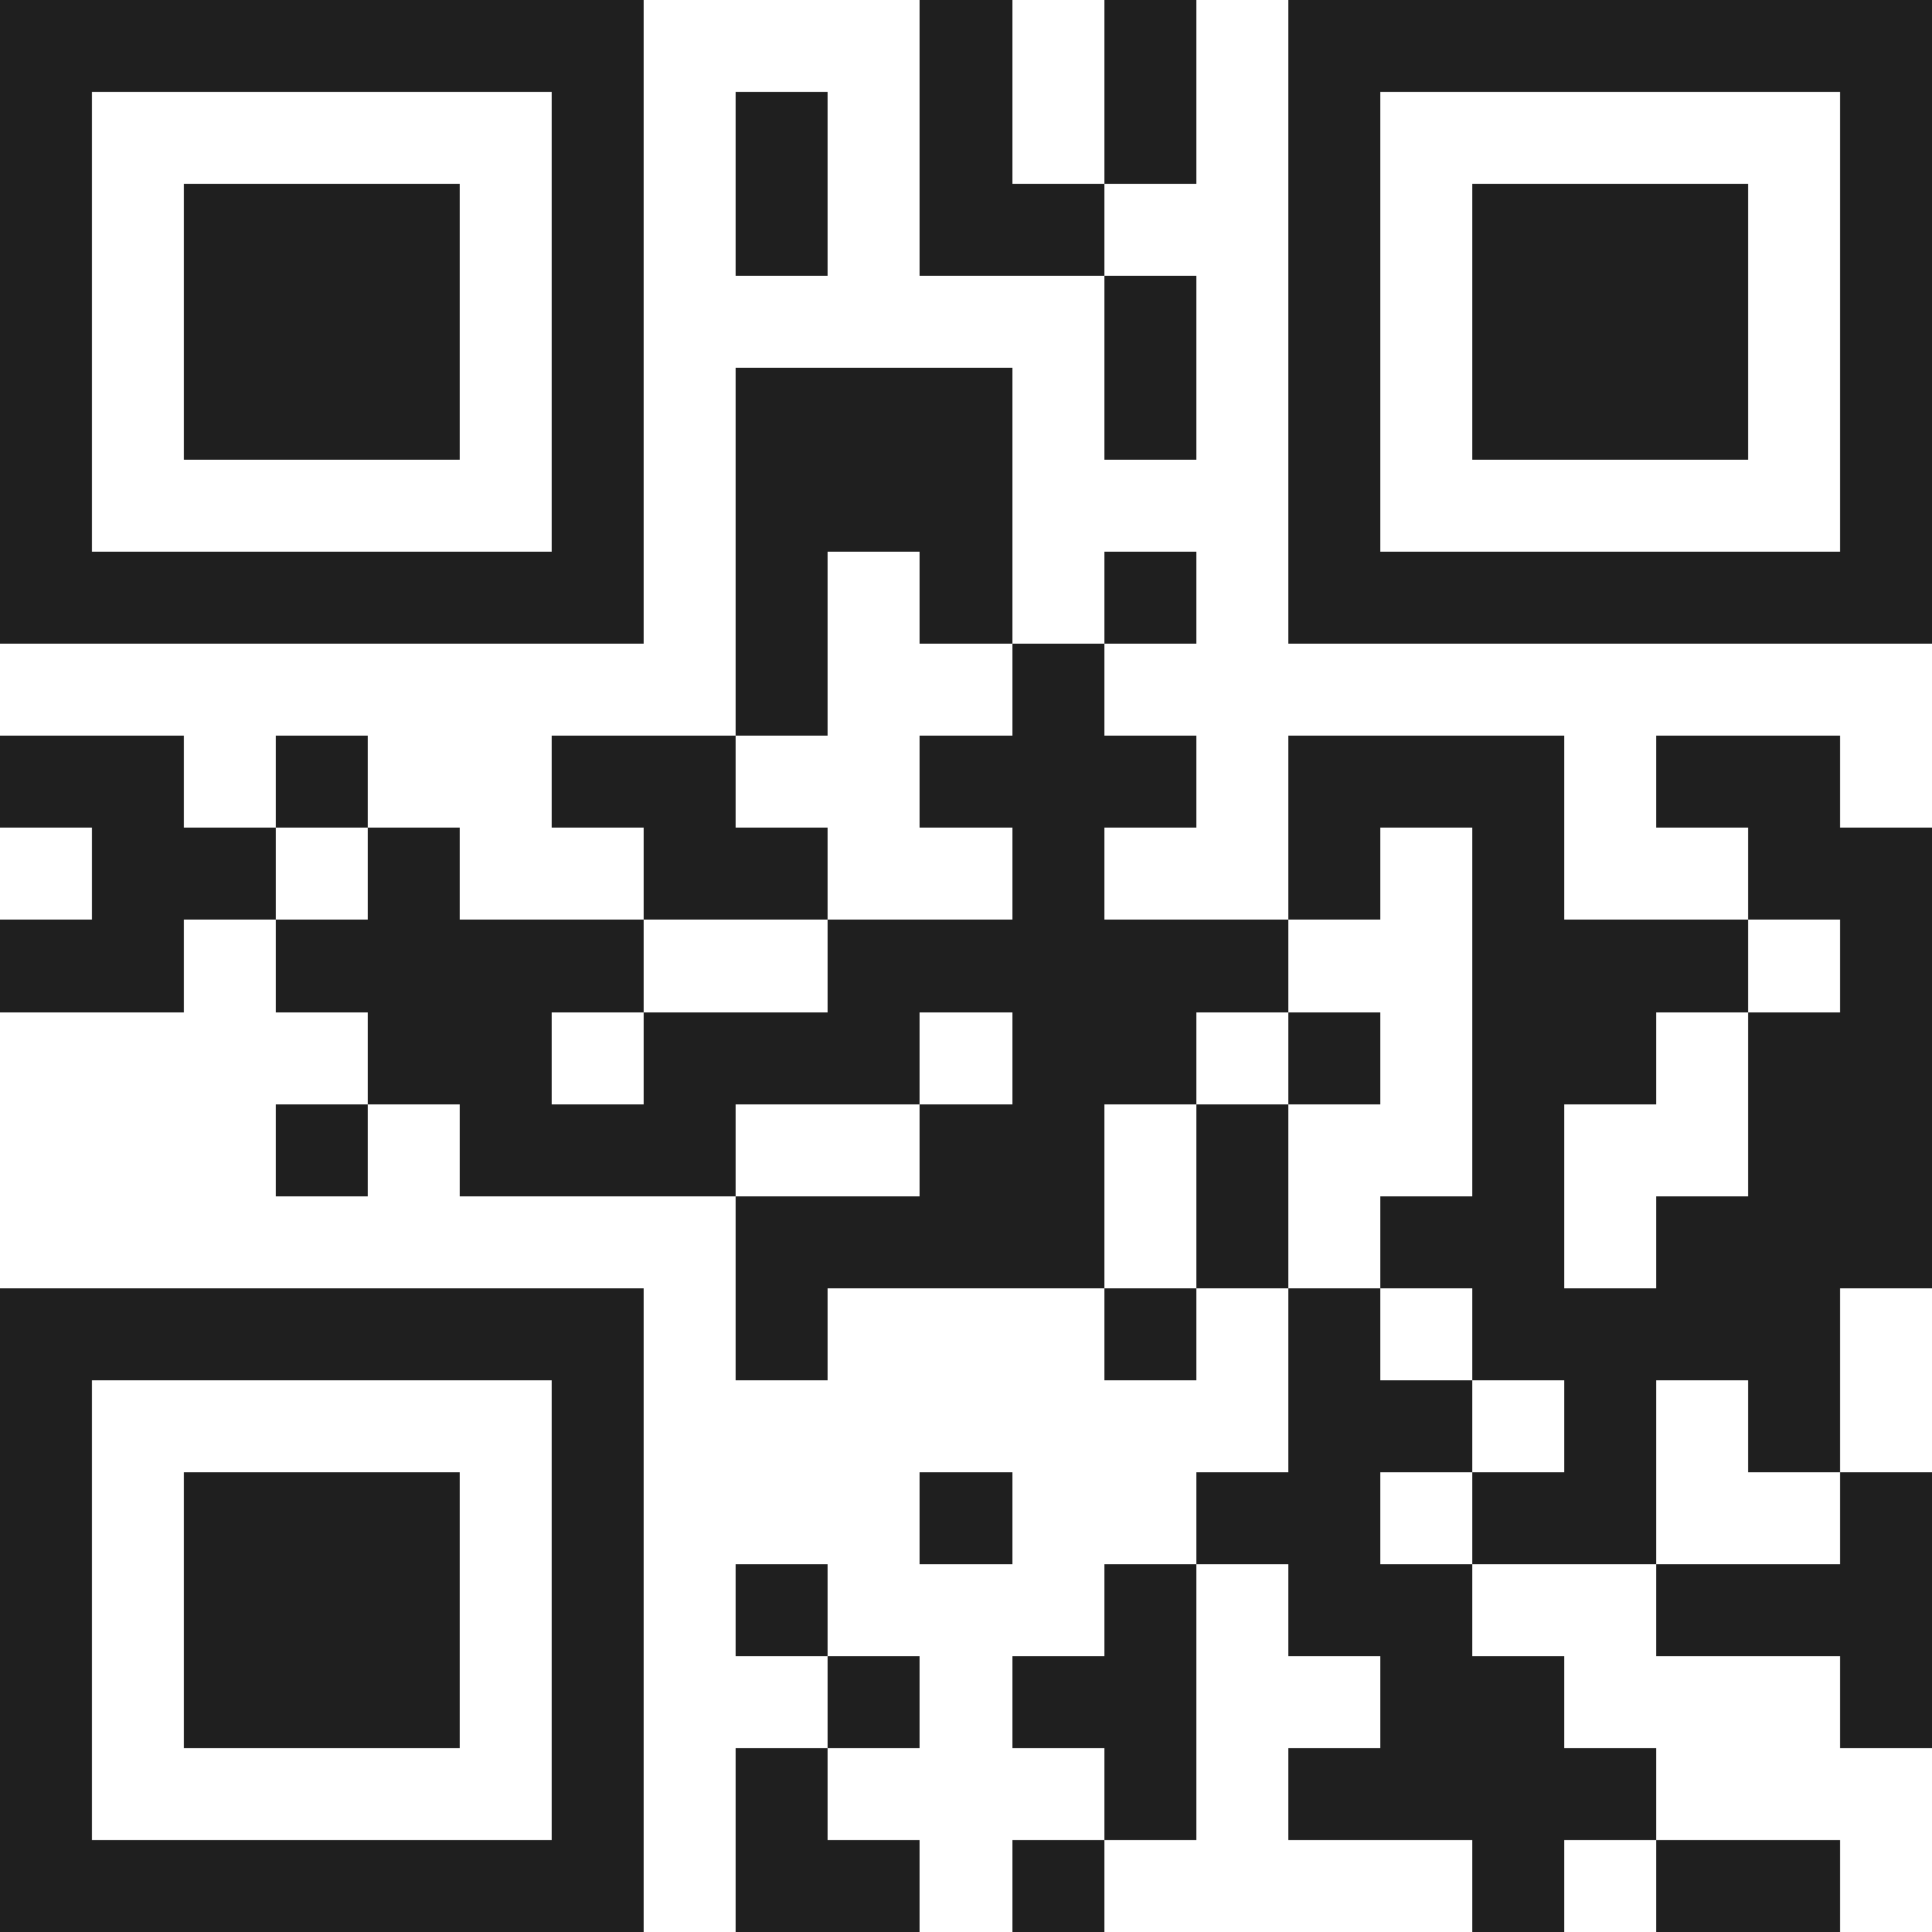 <svg xmlns="http://www.w3.org/2000/svg" viewBox="0 0 21 21" shape-rendering="crispEdges"><path fill="#ffffff" d="M0 0h21v21H0z"/><path stroke="#1f1f1f" d="M0 0.5h7m3 0h1m1 0h1m1 0h7M0 1.5h1m5 0h1m1 0h1m1 0h1m1 0h1m1 0h1m5 0h1M0 2.5h1m1 0h3m1 0h1m1 0h1m1 0h2m2 0h1m1 0h3m1 0h1M0 3.5h1m1 0h3m1 0h1m5 0h1m1 0h1m1 0h3m1 0h1M0 4.5h1m1 0h3m1 0h1m1 0h3m1 0h1m1 0h1m1 0h3m1 0h1M0 5.5h1m5 0h1m1 0h3m3 0h1m5 0h1M0 6.5h7m1 0h1m1 0h1m1 0h1m1 0h7M8 7.5h1m2 0h1M0 8.5h2m1 0h1m2 0h2m2 0h3m1 0h3m1 0h2M1 9.5h2m1 0h1m2 0h2m2 0h1m2 0h1m1 0h1m2 0h2M0 10.5h2m1 0h4m2 0h5m2 0h3m1 0h1M4 11.5h2m1 0h3m1 0h2m1 0h1m1 0h2m1 0h2M3 12.5h1m1 0h3m2 0h2m1 0h1m2 0h1m2 0h2M8 13.5h4m1 0h1m1 0h2m1 0h3M0 14.5h7m1 0h1m3 0h1m1 0h1m1 0h4M0 15.5h1m5 0h1m7 0h2m1 0h1m1 0h1M0 16.5h1m1 0h3m1 0h1m3 0h1m2 0h2m1 0h2m2 0h1M0 17.5h1m1 0h3m1 0h1m1 0h1m3 0h1m1 0h2m2 0h3M0 18.5h1m1 0h3m1 0h1m2 0h1m1 0h2m2 0h2m3 0h1M0 19.5h1m5 0h1m1 0h1m3 0h1m1 0h4M0 20.5h7m1 0h2m1 0h1m4 0h1m1 0h2"/></svg>
